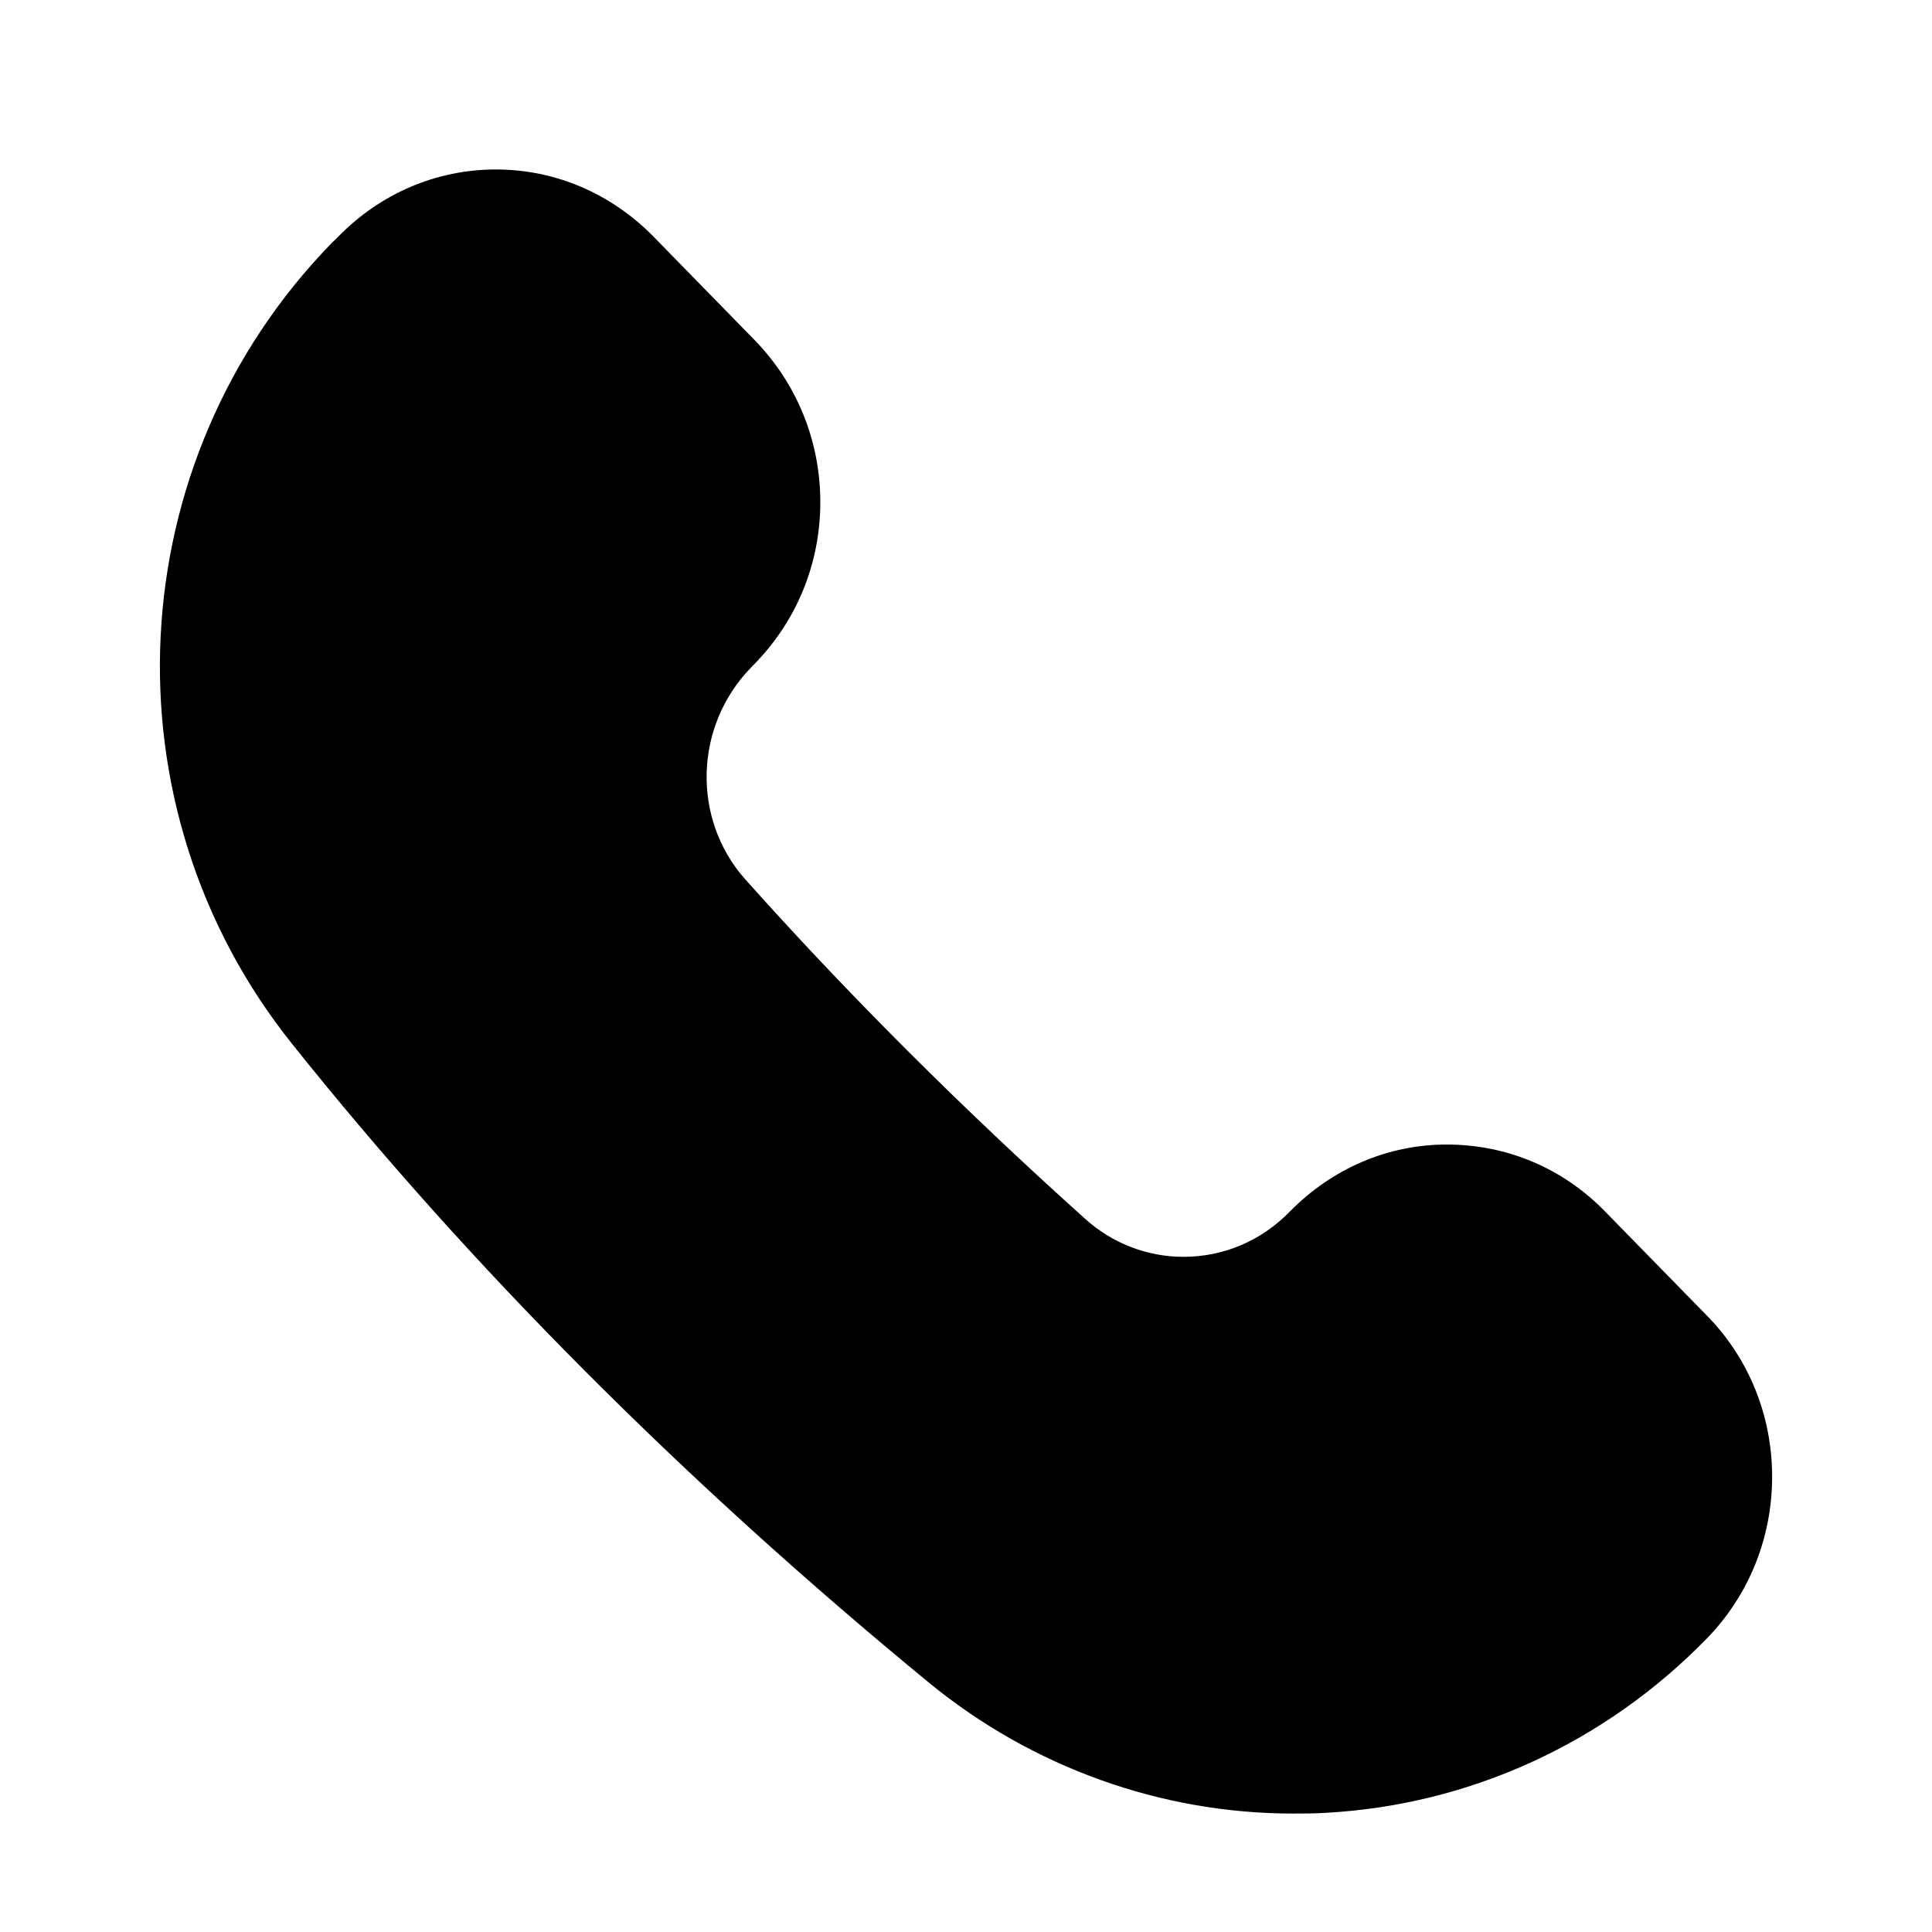 <svg width="32" height="32" viewBox="0 0 32 32" fill="none" xmlns="http://www.w3.org/2000/svg">
<g clip-path="url(#clip0_22954_23530)">
<path d="M29.352 24.46C29.352 25.471 28.965 26.425 28.271 27.138C26.58 28.873 24.34 29.895 21.961 30.026C21.78 30.038 21.593 30.038 21.412 30.038C19.232 30.038 17.095 29.27 15.392 27.875C11.341 24.547 7.791 20.99 4.838 17.29C1.681 13.343 1.97 7.641 5.497 4.022L5.599 3.923C6.3 3.204 7.229 2.807 8.213 2.807C9.198 2.807 10.121 3.204 10.822 3.917L12.506 5.64C13.201 6.358 13.587 7.307 13.587 8.317C13.587 9.327 13.201 10.275 12.5 10.994L12.44 11.056C11.498 12.023 11.456 13.559 12.337 14.557C14.052 16.478 15.954 18.375 17.977 20.191C18.423 20.593 19.003 20.817 19.601 20.817C20.271 20.817 20.893 20.55 21.364 20.067C22.064 19.354 22.988 18.957 23.96 18.957C24.968 18.957 25.892 19.354 26.586 20.067L28.271 21.79C28.971 22.502 29.352 23.456 29.352 24.46Z" fill="black"/>
</g>
<defs>
<clipPath id="clip0_22954_23530">
<rect width="32" height="32" fill="white"/>
</clipPath>
</defs>
</svg>

